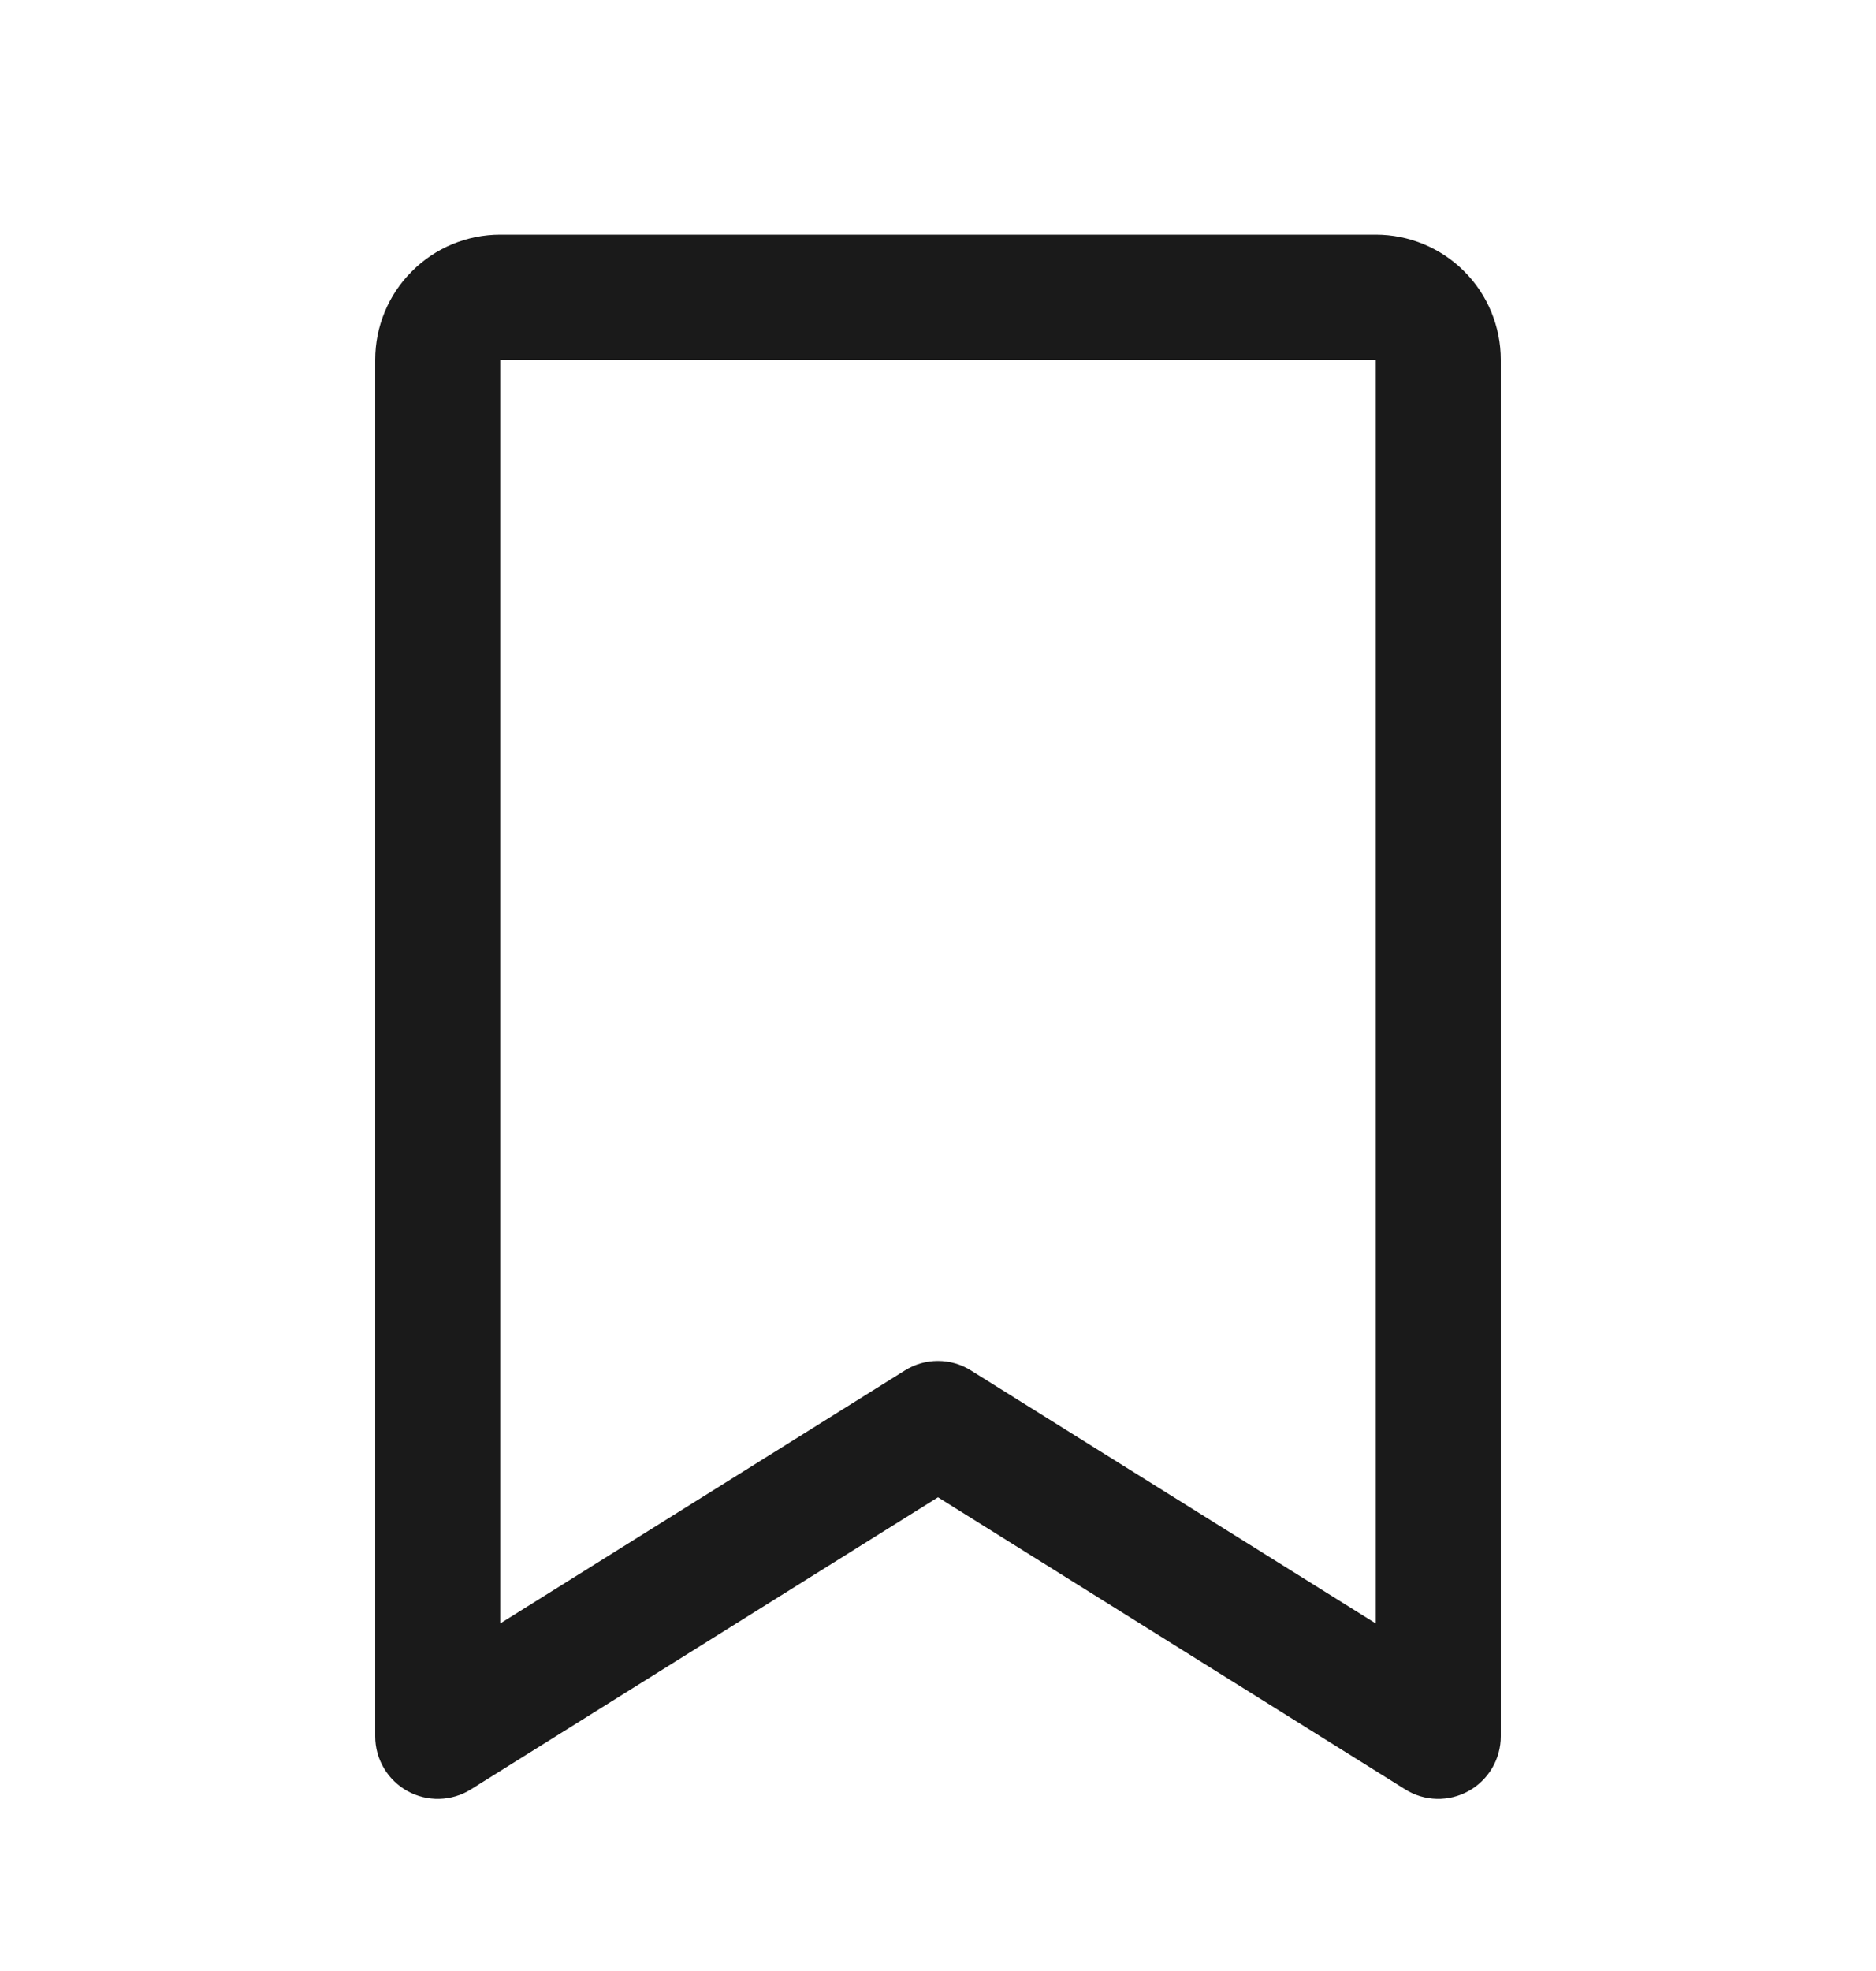 <svg width="20" height="21" viewBox="0 0 20 21" fill="none" xmlns="http://www.w3.org/2000/svg">
<path d="M14.667 2.5H5.333C4.98 2.5 4.641 2.64 4.391 2.891C4.14 3.141 4 3.48 4 3.833V18.5C4 18.619 4.032 18.736 4.092 18.838C4.153 18.941 4.24 19.025 4.344 19.083C4.448 19.14 4.565 19.169 4.684 19.166C4.803 19.163 4.919 19.128 5.02 19.065L10 15.953L14.981 19.065C15.082 19.128 15.197 19.163 15.316 19.166C15.435 19.169 15.553 19.14 15.657 19.082C15.761 19.025 15.847 18.94 15.908 18.838C15.968 18.735 16 18.619 16 18.5V3.833C16 3.48 15.86 3.141 15.61 2.891C15.359 2.64 15.02 2.5 14.667 2.5ZM14.667 17.297L10.352 14.602C10.246 14.535 10.124 14.5 9.999 14.5C9.874 14.5 9.752 14.535 9.646 14.602L5.333 17.297V3.833H14.667V17.297Z" fill="#1A1A1A"/>
</svg>
